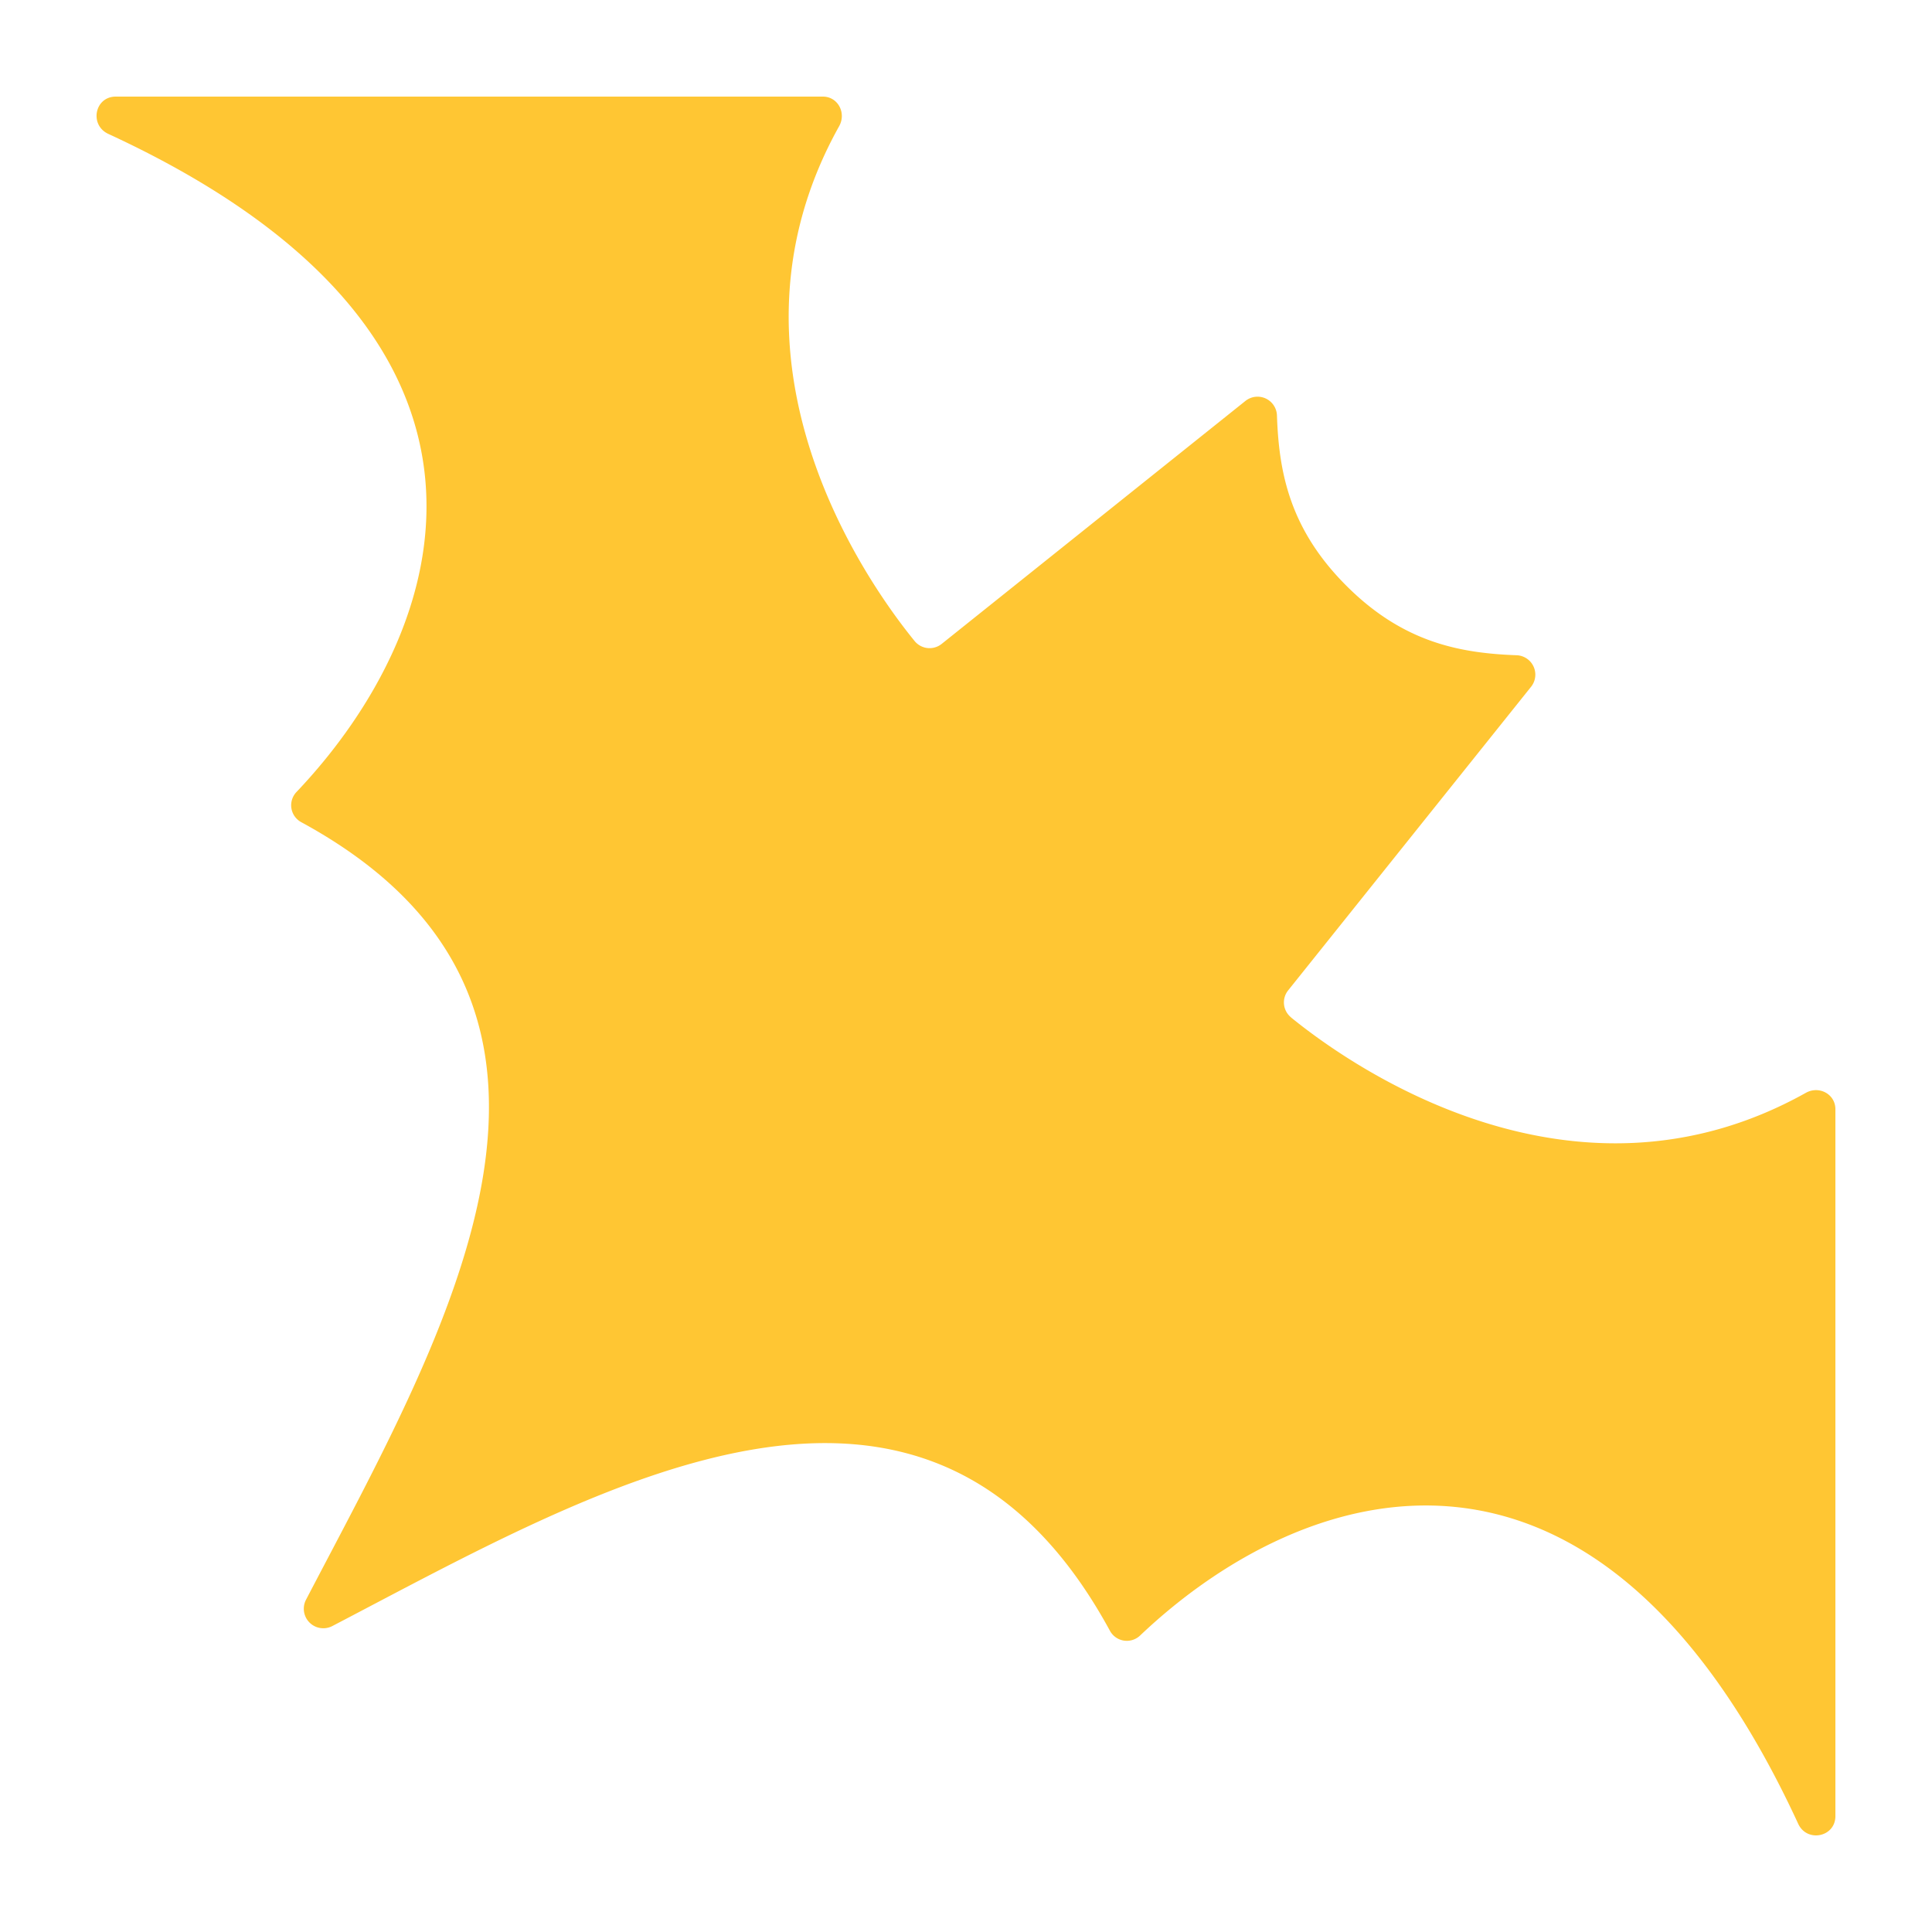 <svg viewBox="0 0 20 20" fill="none" xmlns="http://www.w3.org/2000/svg"><path d="M13.364 10.532c.6.489 2.91 2.134 5.33.781.137-.077.306.013.306.17V18.8c0 .218-.294.277-.385.08-2.096-4.539-5.118-3.56-6.814-1.948a.199.199 0 0 1-.313-.054c-1.904-3.494-5.299-1.479-8.05-.044a.202.202 0 0 1-.271-.272c1.434-2.75 3.45-6.145-.045-8.049a.199.199 0 0 1-.053-.314c1.61-1.695 2.59-4.718-1.948-6.813C.923 1.294.98 1 1.199 1h7.319c.156 0 .245.169.169.306-1.353 2.422.292 4.73.781 5.33a.2.2 0 0 0 .281.029l3.143-2.514a.201.201 0 0 1 .327.151c.02.587.131 1.174.718 1.761.587.588 1.174.698 1.761.72a.201.201 0 0 1 .152.326l-2.514 3.142a.199.199 0 0 0 .028.28Z" fill="#FFB800" opacity=".8"/></svg>
